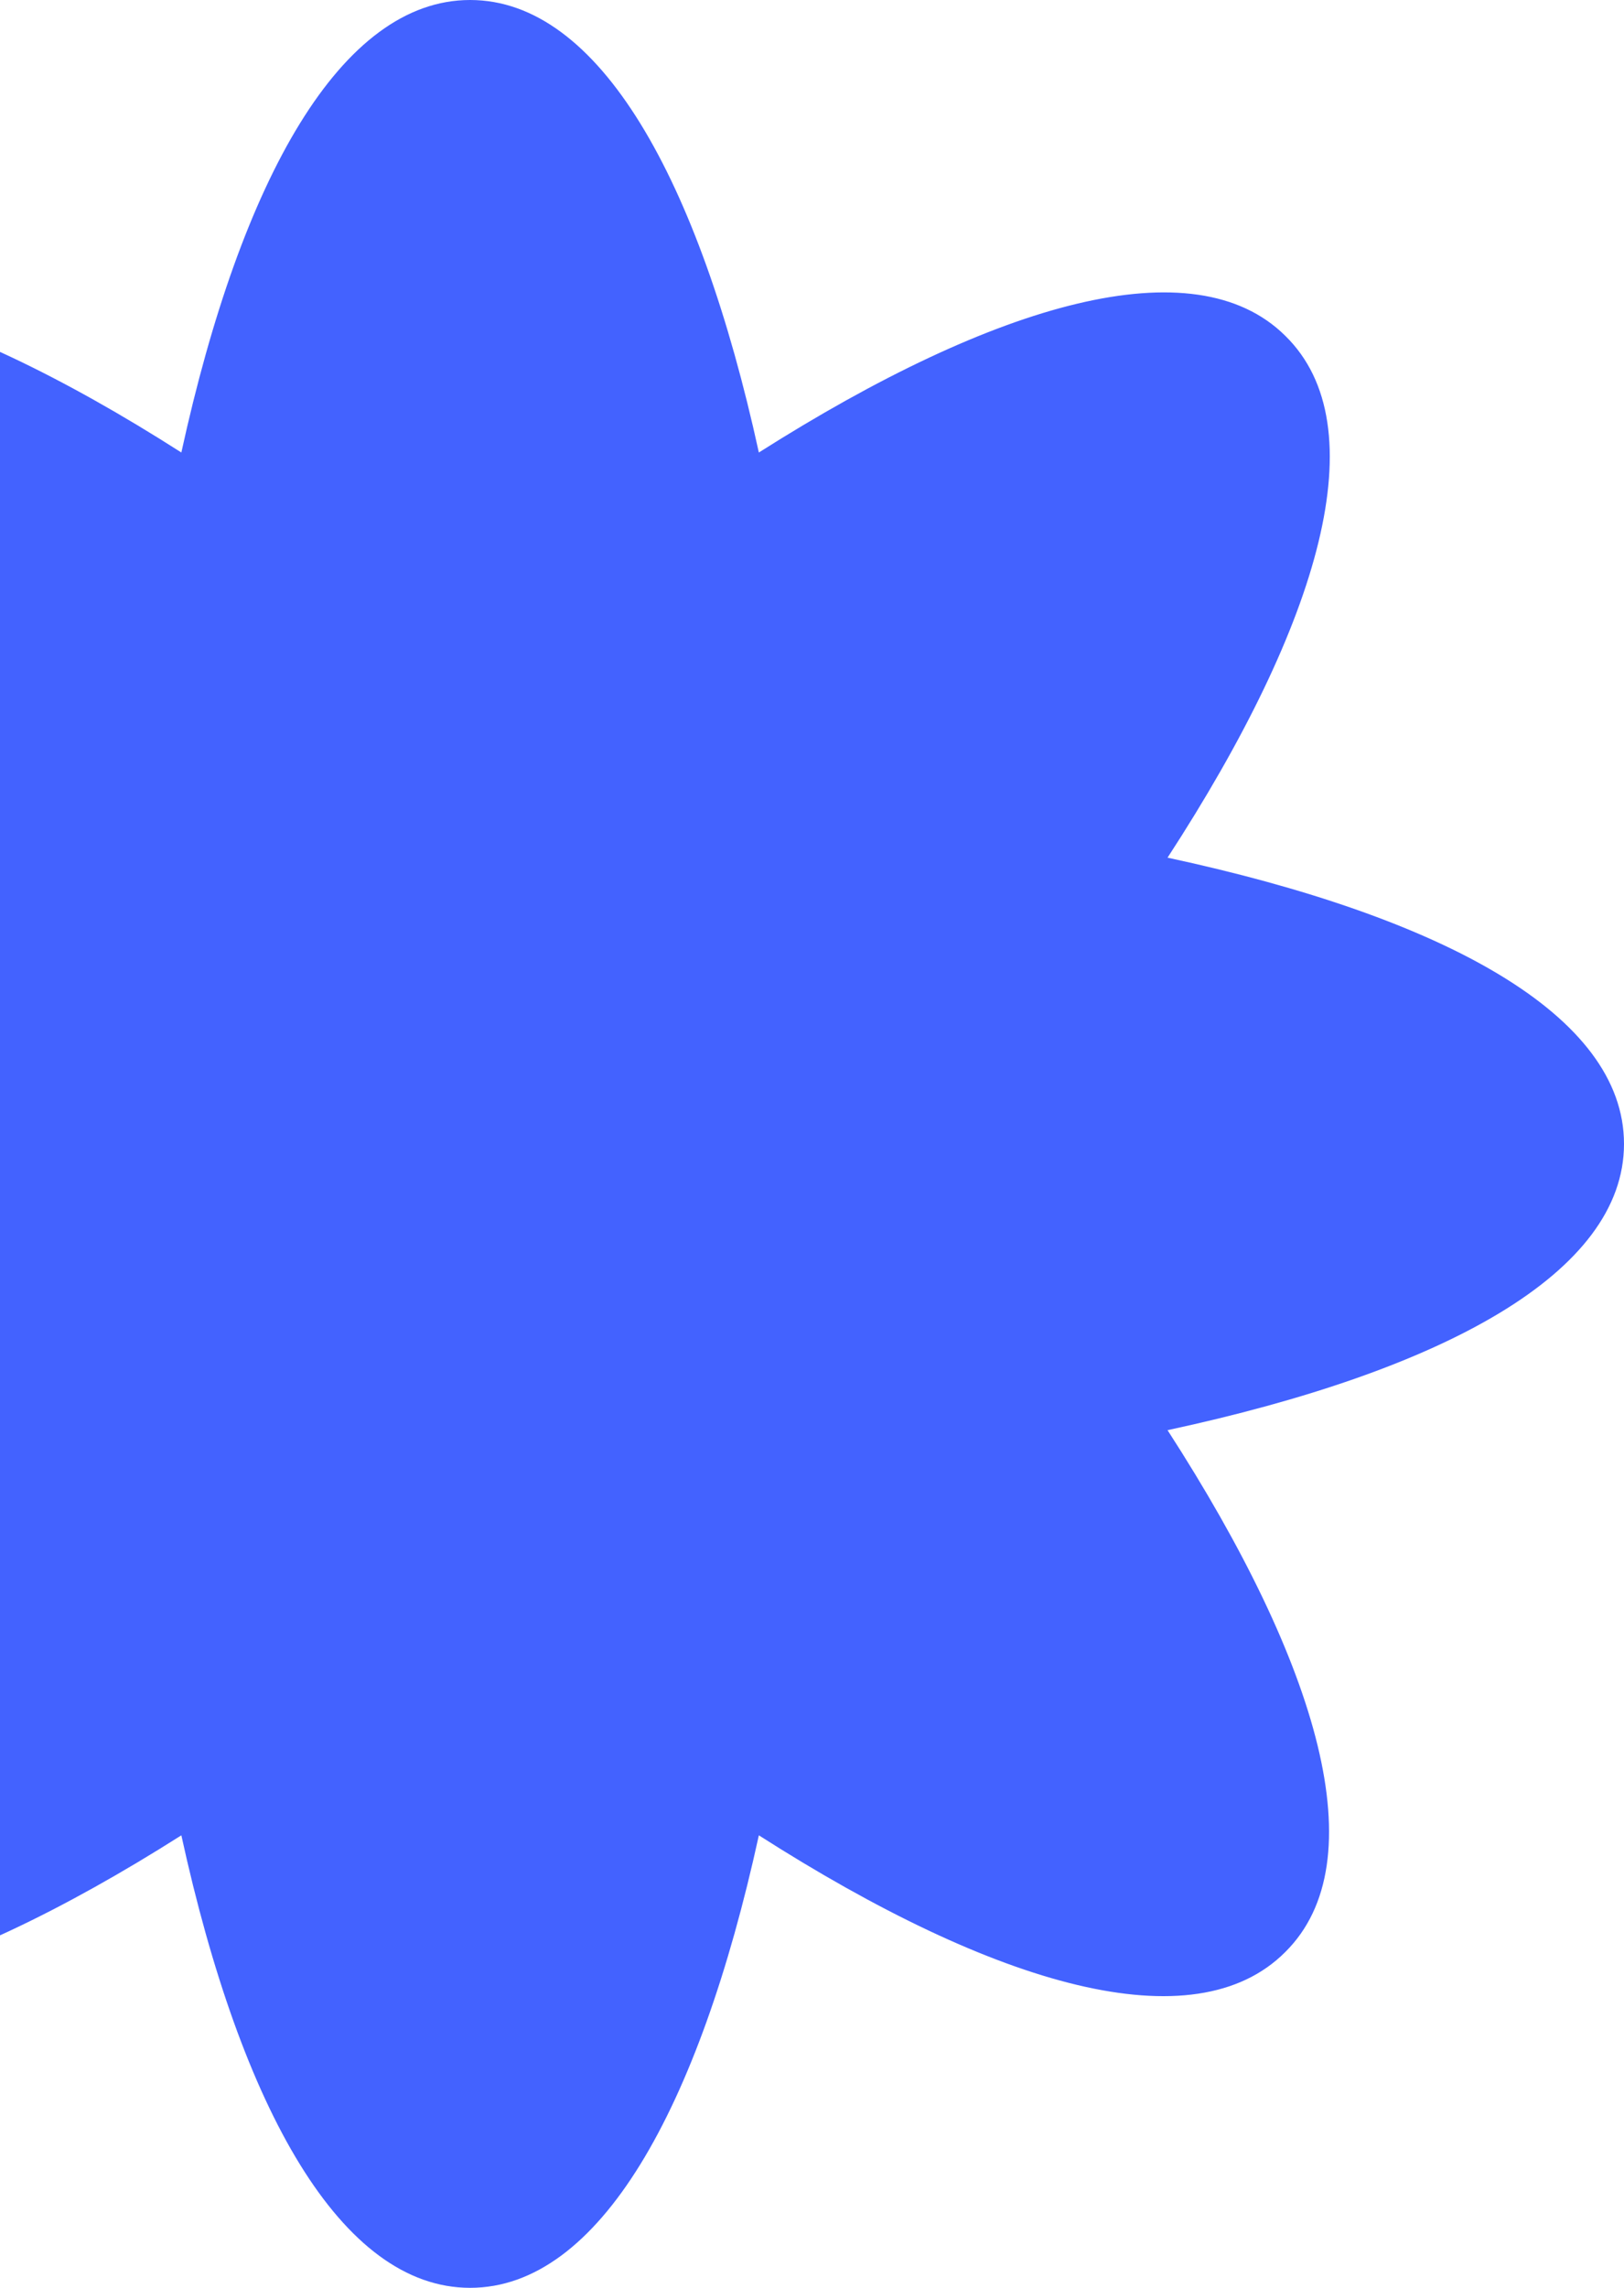 <svg width="152" height="214" viewBox="0 0 152 214" fill="none" xmlns="http://www.w3.org/2000/svg">
<g clip-path="url(#clip0_10749_122742)">
<path d="M152 107C152 94.951 135.161 85.785 109.278 80.224C123.623 58.186 128.924 39.855 120.296 31.41C111.773 22.965 93.27 28.218 71.026 42.326C65.413 16.683 56.058 0 44 0C31.942 0 22.587 16.683 16.974 42.326C-5.27 28.114 -23.773 22.862 -32.296 31.41C-40.82 39.855 -35.519 58.186 -21.278 80.224C-47.161 85.785 -64 95.054 -64 107C-64 119.049 -47.161 128.215 -21.278 133.776C-35.623 155.814 -40.924 174.145 -32.296 182.59C-23.669 191.035 -5.27 185.782 16.974 171.674C22.587 197.317 31.942 214 44 214C56.058 214 65.413 197.317 71.026 171.674C93.27 185.885 111.773 191.138 120.296 182.59C128.82 174.145 123.519 155.814 109.278 133.776C135.161 128.215 152 119.049 152 107Z" fill="#4362FF"/>
</g>
<defs>
<clipPath id="clip0_10749_122742">
<rect width="152" height="214" fill="white"/>
</clipPath>
</defs>
</svg>
